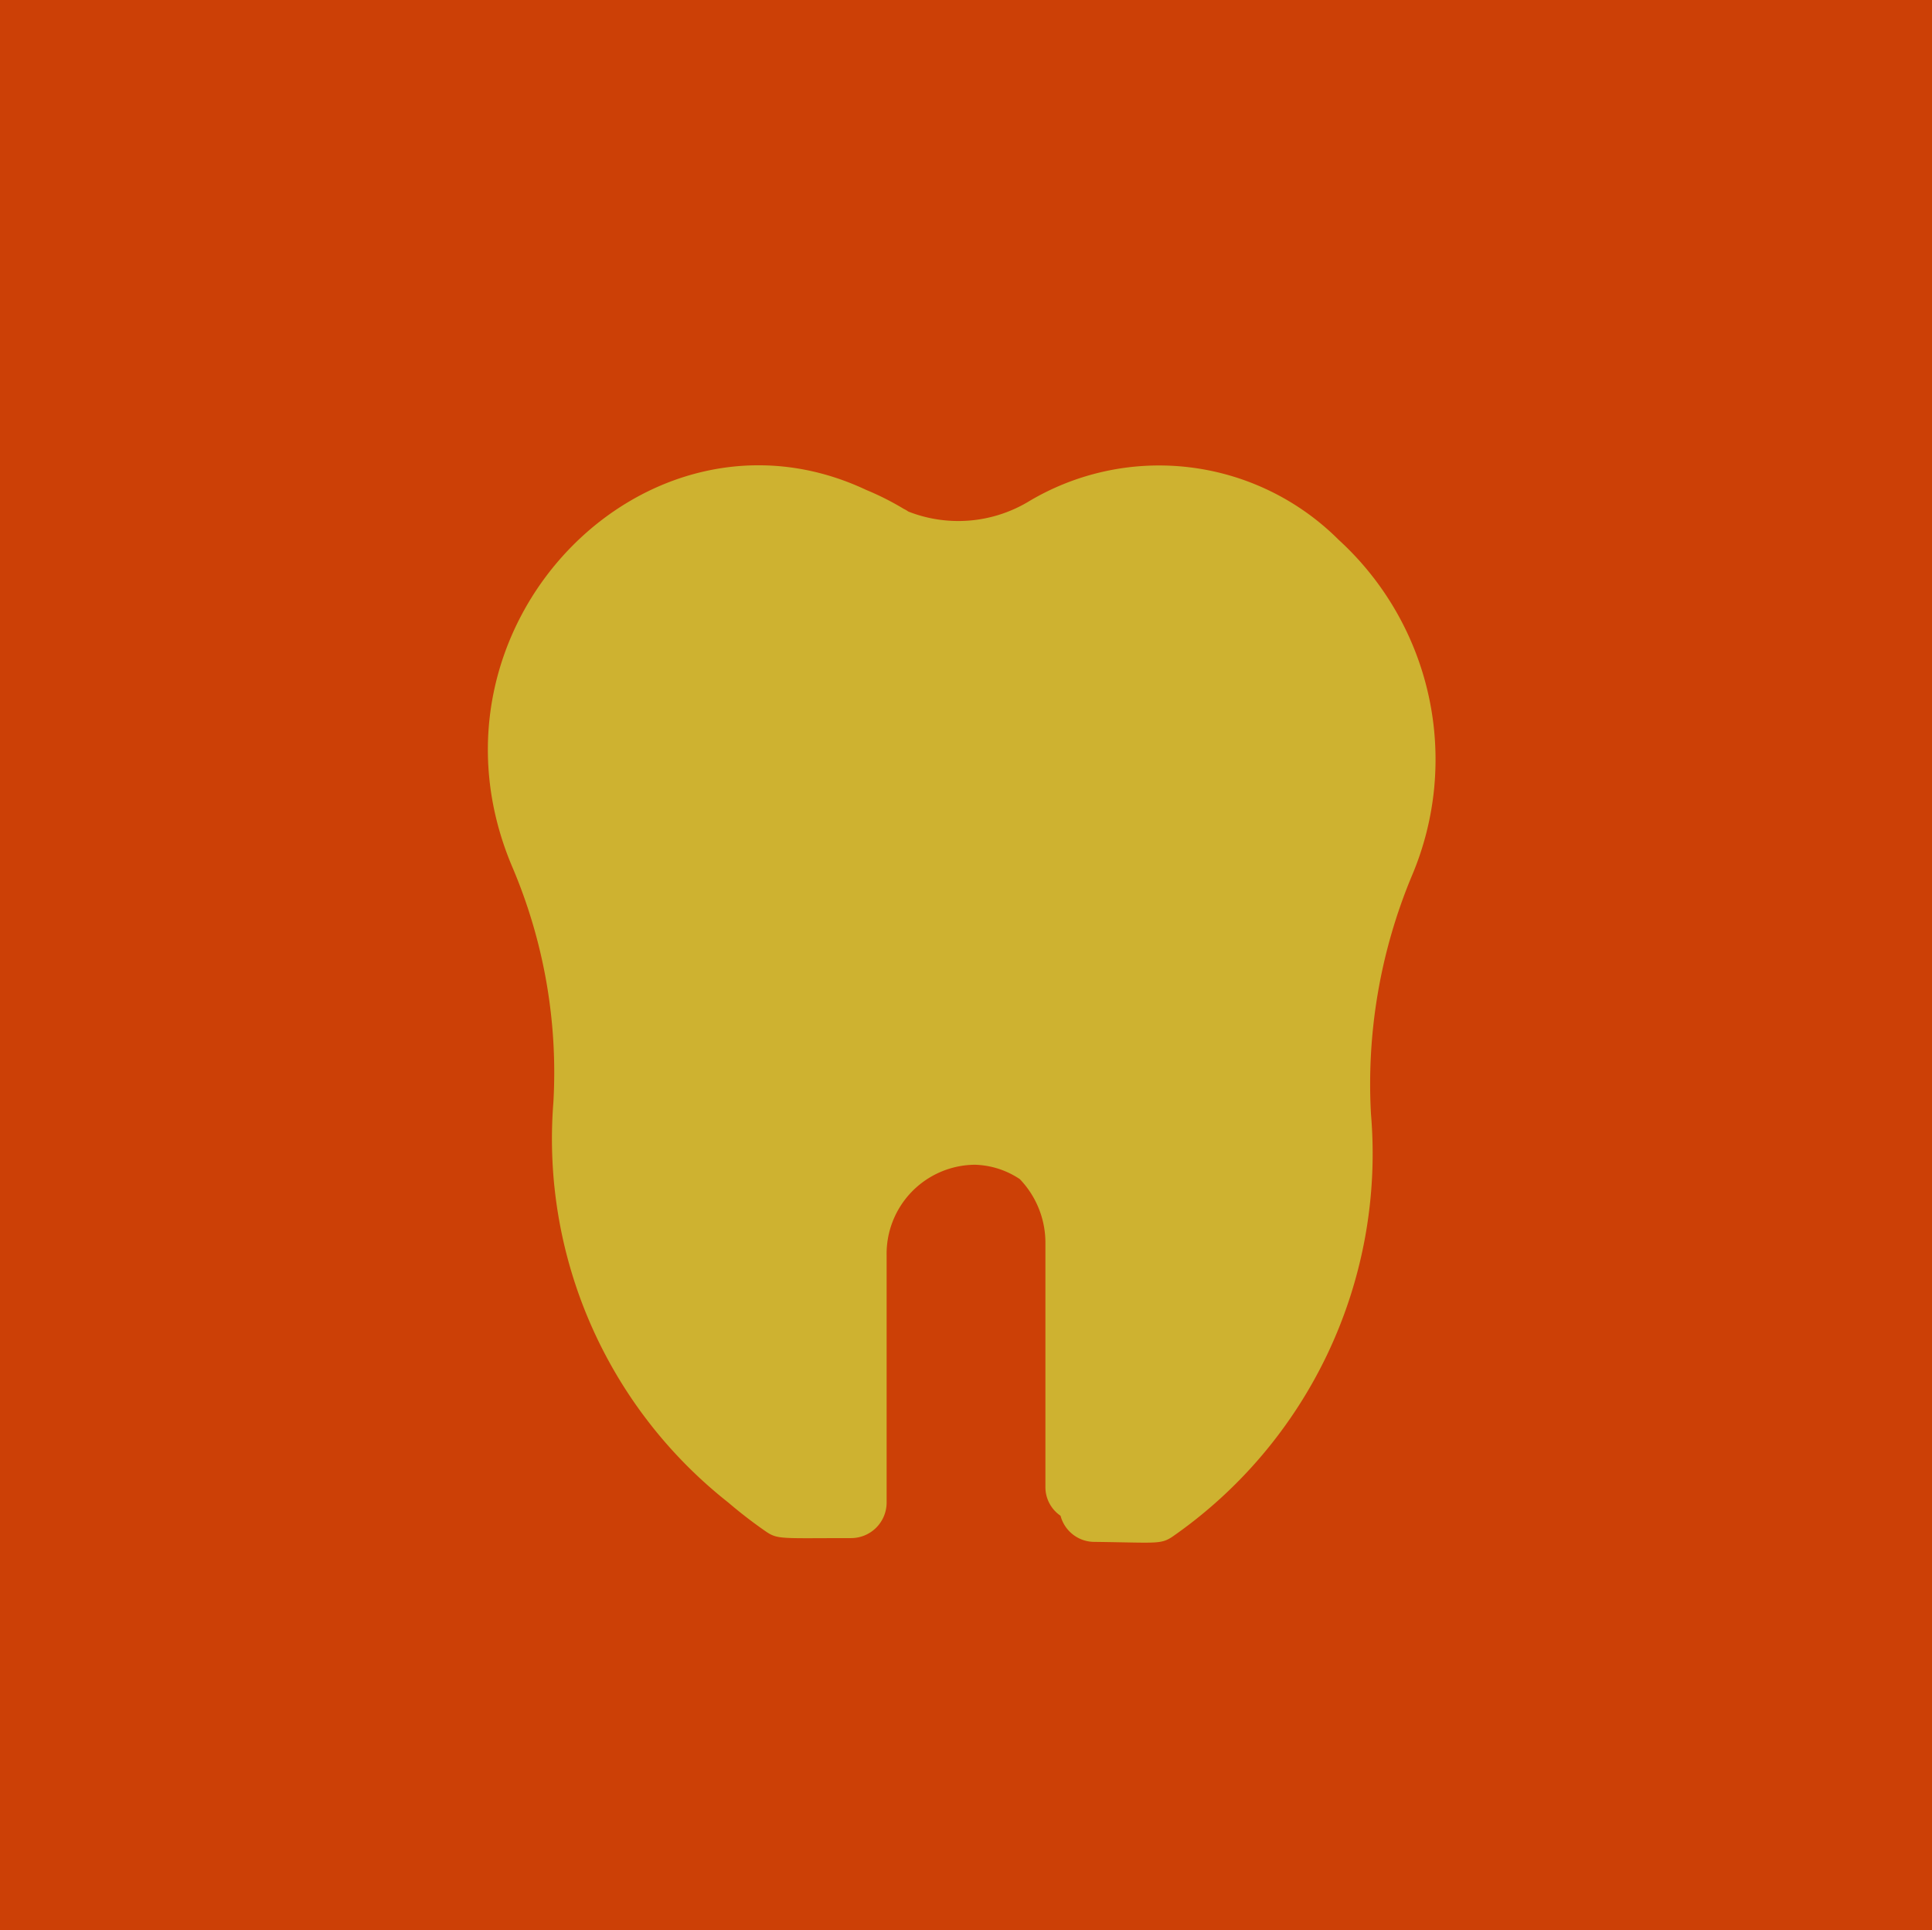 <svg id="ico_zub" xmlns="http://www.w3.org/2000/svg" width="51.031" height="50.97" viewBox="0 0 51.031 50.97">
  <defs>
    <style>
      .cls-1 {
        fill: #cc4006;
      }

      .cls-2 {
        fill: #ceb230;
        fill-rule: evenodd;
      }
    </style>
  </defs>
  <rect id="Obdélník_4_kopie_8" data-name="Obdélník 4 kopie 8" class="cls-1" width="51.031" height="50.97"/>
  <path id="Tvar_2_kopie_2" data-name="Tvar 2 kopie 2" class="cls-2" d="M932.382,4477.14a14.269,14.269,0,0,0-1.075,6.29,12.32,12.32,0,0,1-5.255,11.16c-0.309.2-.424,0.15-2.045,0.13a0.925,0.925,0,0,1-.9-0.69,0.914,0.914,0,0,1-.4-0.75v-6.46a2.427,2.427,0,0,0-.676-1.68,2.234,2.234,0,0,0-1.19-.38,2.352,2.352,0,0,0-2.328,2.4v6.52a0.94,0.94,0,0,1-.941.94c-1.83,0-1.93.04-2.242-.17a12.382,12.382,0,0,1-1-.77,12.23,12.23,0,0,1-4.619-10.57,13.845,13.845,0,0,0-1.092-6.23c-2.676-6.34,3.563-12.67,9.358-9.94a7.356,7.356,0,0,1,.99.5,0.792,0.792,0,0,1,.12.07,3.61,3.61,0,0,0,3.151-.25,6.712,6.712,0,0,1,8.219,1h0A7.856,7.856,0,0,1,932.382,4477.14Z" transform="translate(-895.094 -4454)"/>
</svg>
